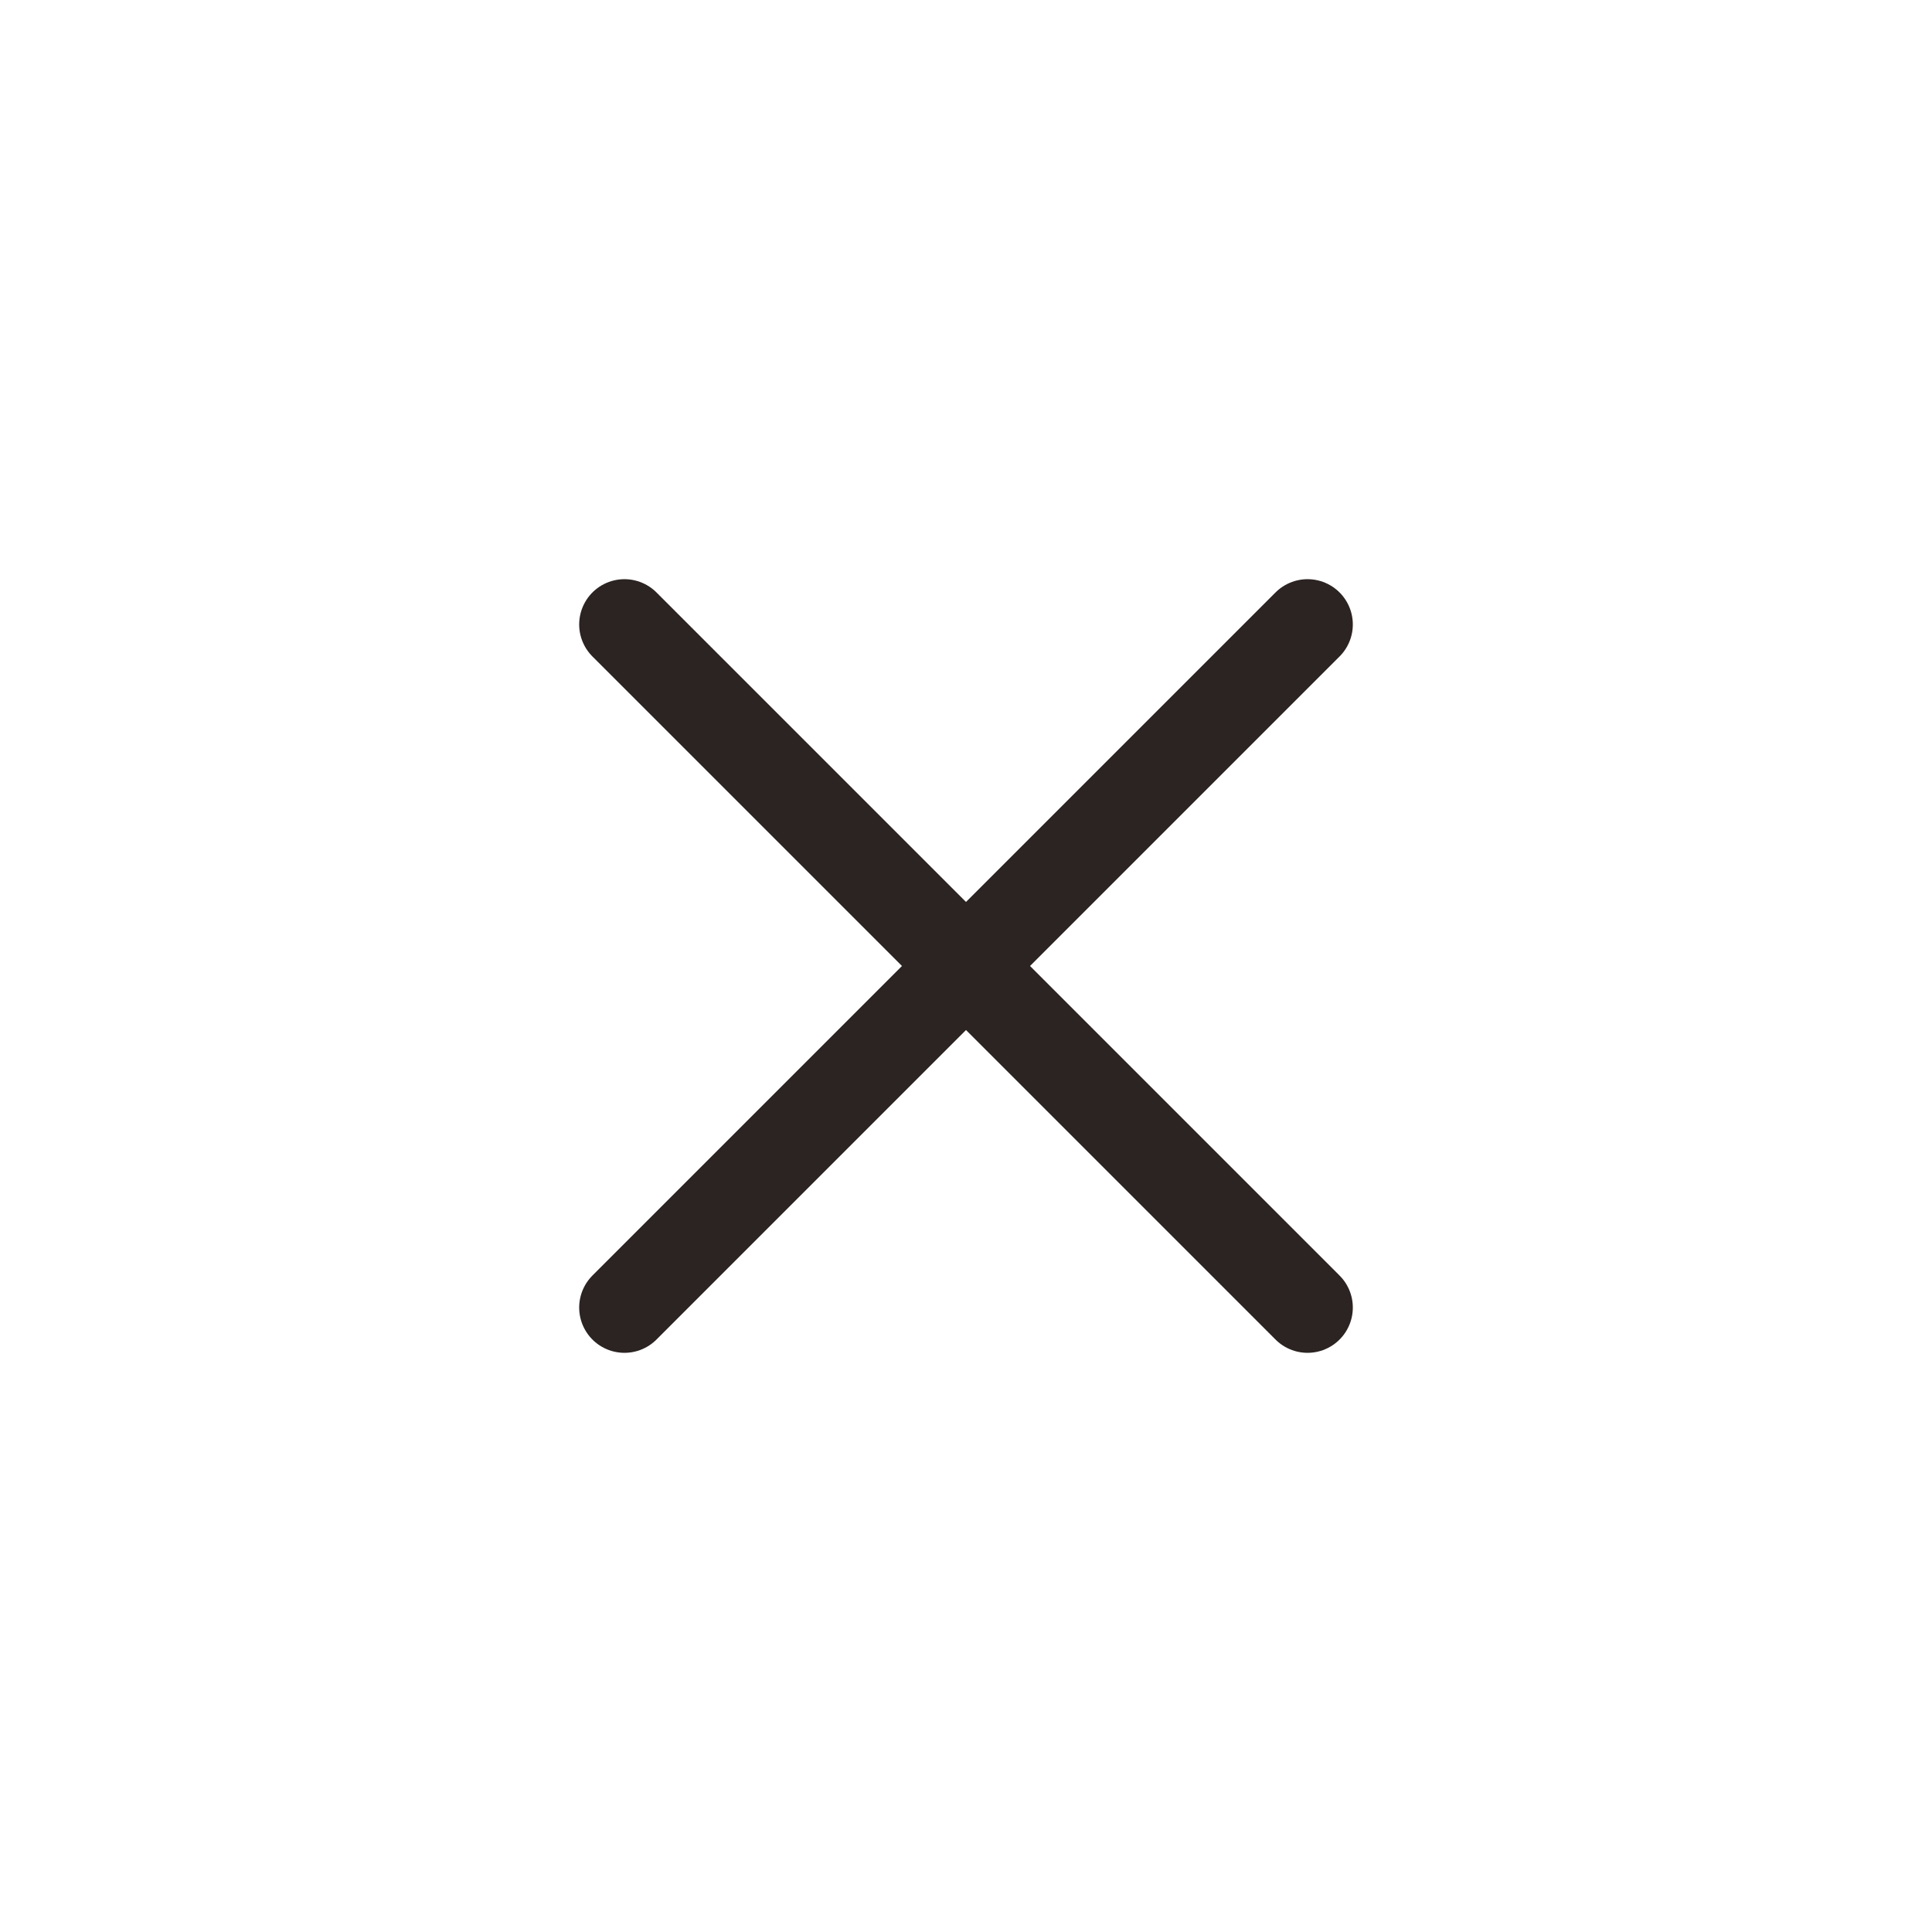 <svg width="32" height="32" viewBox="0 0 32 32" fill="none" xmlns="http://www.w3.org/2000/svg">
    <path d="M21.657 10.343 10.343 21.657m11.314 0L10.343 10.343" stroke="#2B2422" stroke-width="1.5" stroke-linecap="round" stroke-linejoin="round"/>
</svg>
